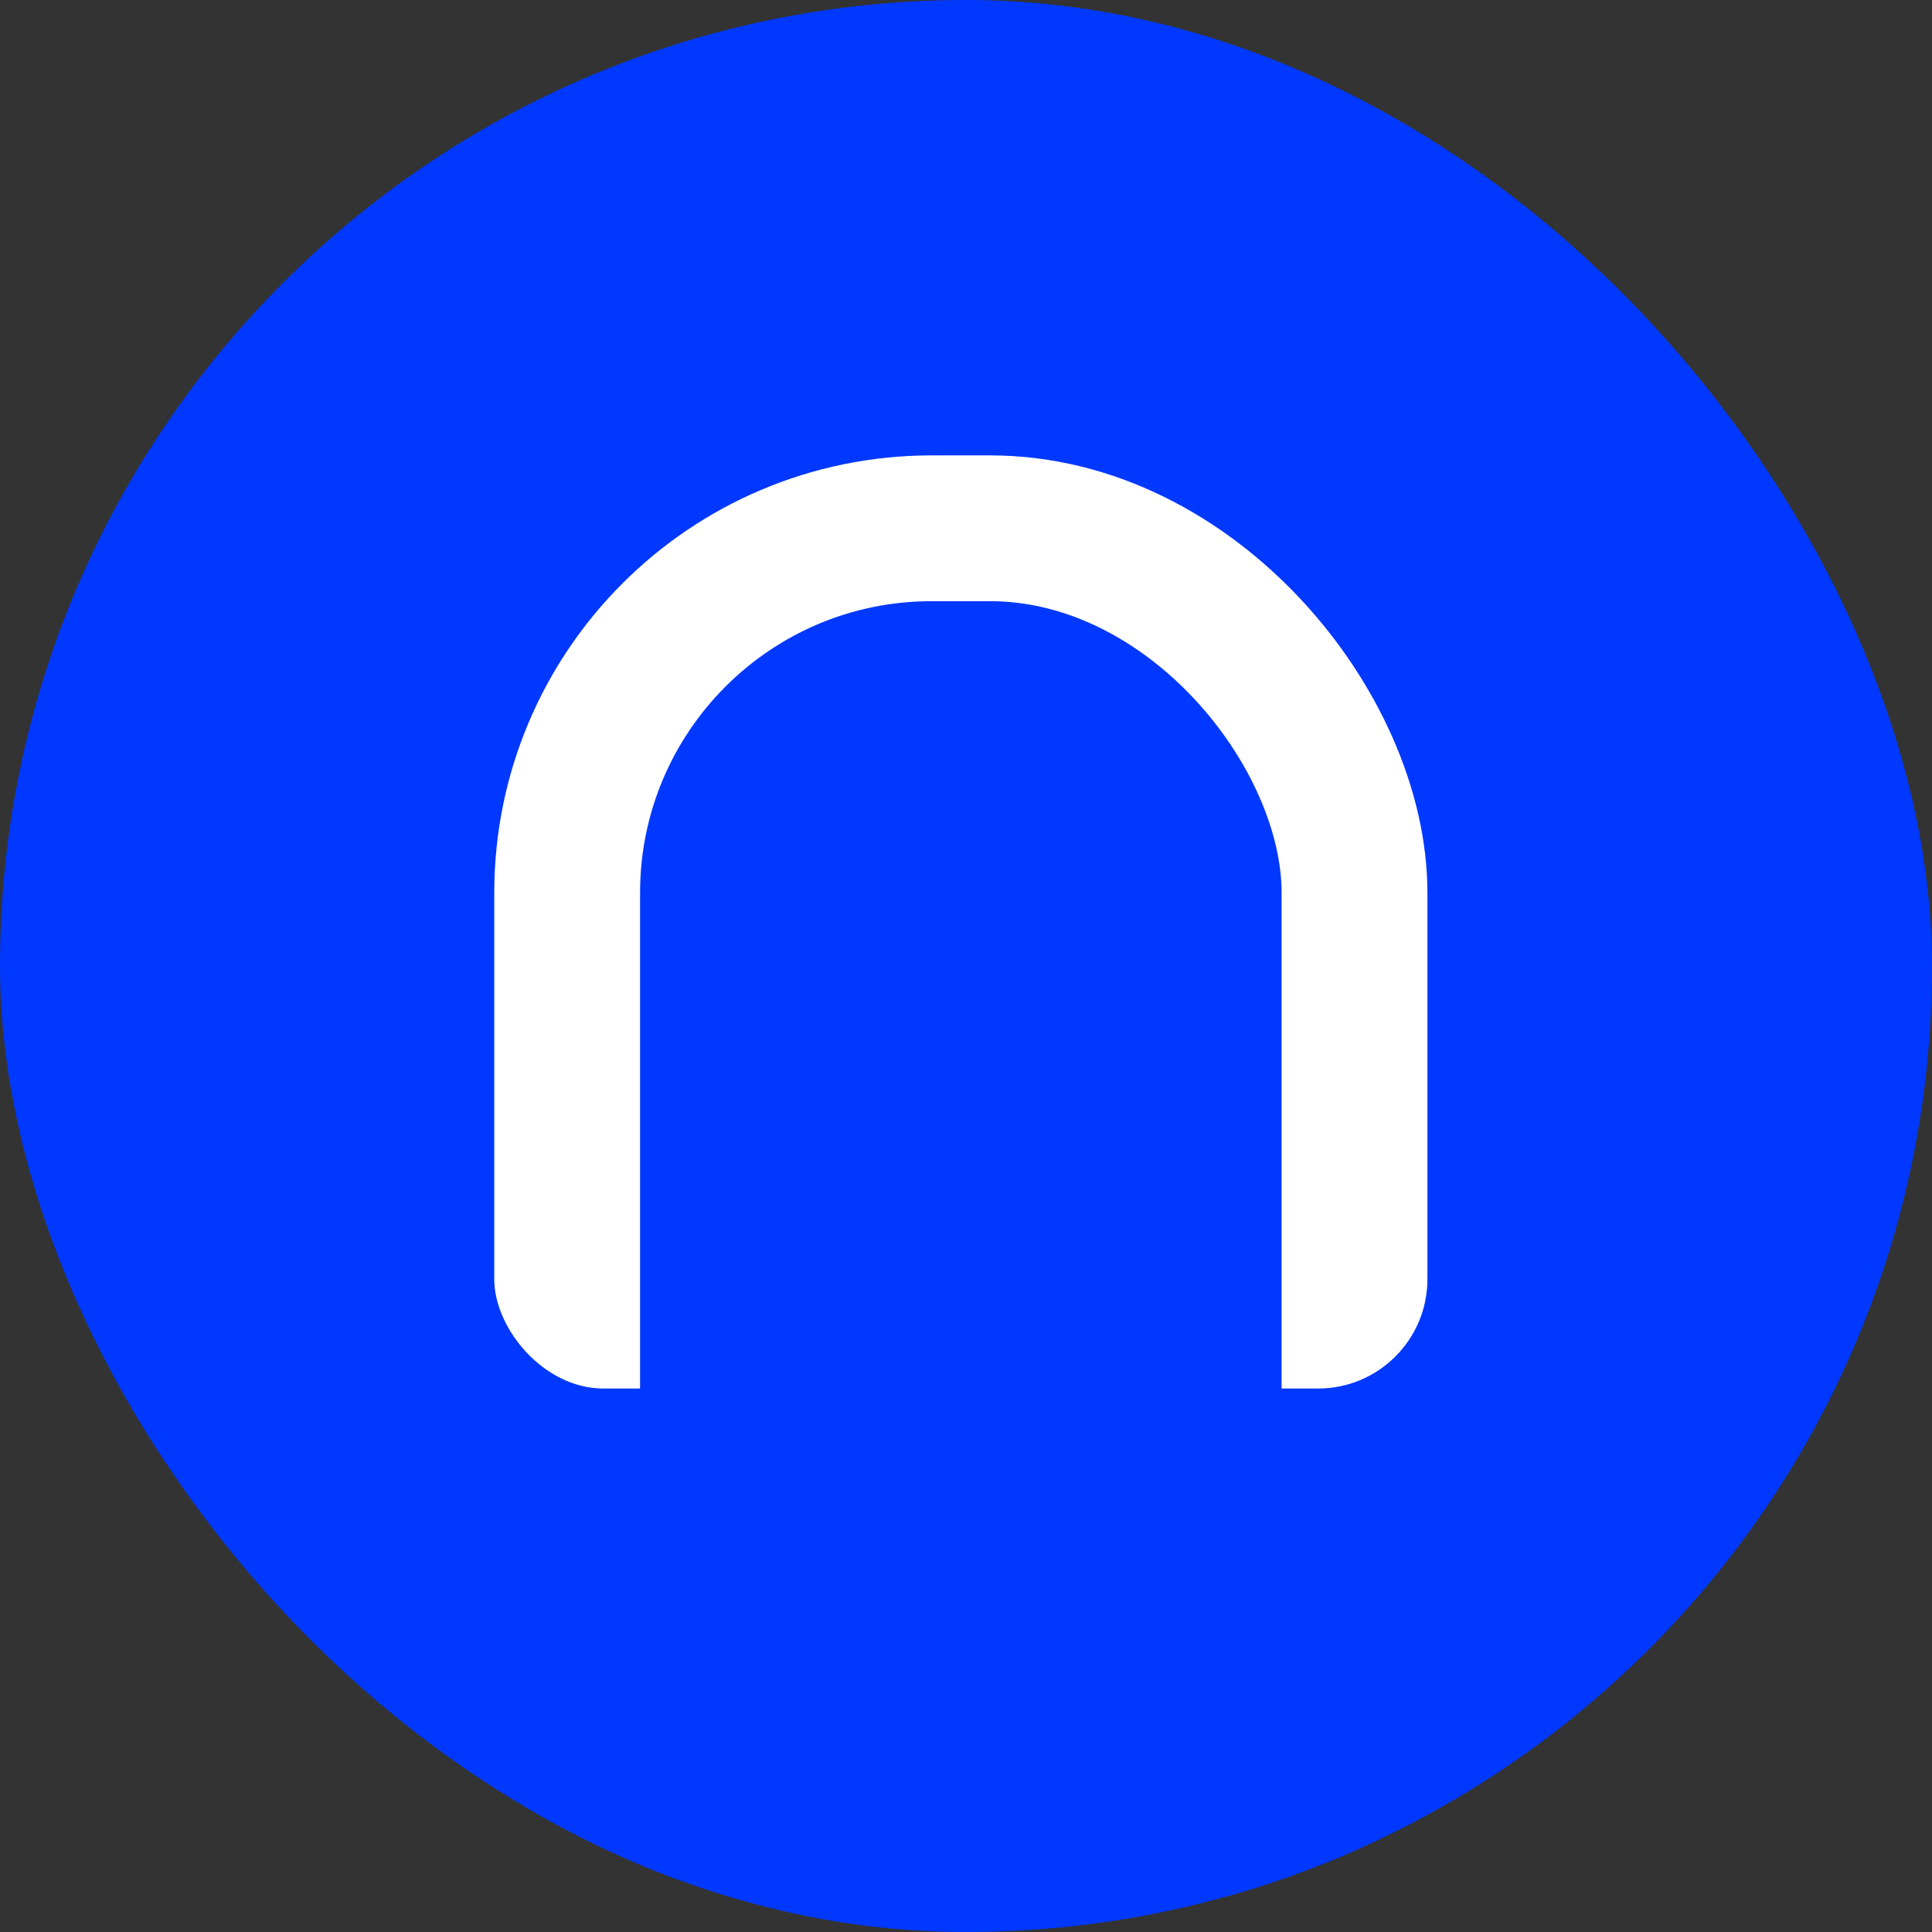 <svg width="64" height="64" viewBox="0 0 64 64" fill="none" xmlns="http://www.w3.org/2000/svg">
<rect x="0" y="0" width="64" height="64" fill="#333333" stroke="none"/>
<g clip-path="url(#clip0_886_927)">
<rect width="64" height="64" rx="32" fill="#0038FF"/>
<g clip-path="url(#clip1_886_927)">
<rect x="18.788" y="17.5" width="26.082" height="49.266" rx="12.075" stroke="white" stroke-width="4.83"/>
</g>
<path d="M30.635 103.268C26.386 103.268 21.797 101.741 16.867 98.689L18.971 94.574C23.117 97.317 26.974 98.689 30.543 98.689C33.286 98.689 35.637 97.74 37.597 95.842C39.577 93.986 40.567 91.242 40.567 87.612V84.425C38.051 87.684 34.668 89.314 30.419 89.314C26.479 89.314 23.333 88.066 20.982 85.57C18.631 83.074 17.455 79.743 17.455 75.576V55.465H22.56V75.174C22.56 78.02 23.344 80.32 24.911 82.074C26.5 83.806 28.676 84.673 31.44 84.673C34.183 84.673 36.39 83.806 38.061 82.074C39.732 80.32 40.567 78.041 40.567 75.236V55.465H45.703V87.365C45.703 92.542 44.228 96.482 41.279 99.184C38.37 101.906 34.823 103.268 30.635 103.268Z" fill="#0038FF"/>
<path d="M58.853 54.908H60.678L73.674 76.566L86.668 54.908H88.525L92.64 89.314H87.442L84.843 67.129L74.571 84.673H72.745L62.473 67.129L59.874 89.314H54.738L58.853 54.908Z" fill="#0038FF"/>
<path d="M106.811 89.314H101.675V55.465H106.811V69.481H124.787V55.465H129.923V89.314H124.787V74.091H106.811V89.314Z" fill="#0038FF"/>
<path d="M155.418 89.314H140.226V55.465H145.362V66.263H155.232C159.193 66.263 162.359 67.294 164.731 69.357C167.103 71.42 168.289 74.225 168.289 77.773C168.289 81.3 167.103 84.095 164.731 86.158C162.38 88.262 159.275 89.314 155.418 89.314ZM181.532 89.314H176.396V55.465H181.532V89.314ZM145.362 70.873V84.673H154.985C157.501 84.673 159.482 84.105 160.925 82.971C162.369 81.816 163.091 80.104 163.091 77.835C163.091 75.648 162.39 73.947 160.987 72.73C159.605 71.492 157.604 70.873 154.985 70.873H145.362Z" fill="#0038FF"/>
<path d="M207.367 90.087C202.313 90.087 198.064 88.396 194.62 85.013C191.237 81.63 189.545 77.422 189.545 72.389C189.545 67.377 191.216 63.2 194.558 59.858C197.92 56.434 202.035 54.722 206.903 54.722C211.544 54.722 215.391 56.28 218.444 59.394C221.27 62.344 222.682 66.273 222.682 71.183C222.682 72.482 222.6 73.452 222.435 74.091H194.867C195.176 77.144 196.466 79.836 198.735 82.166C200.962 84.394 203.86 85.508 207.429 85.508C211.513 85.508 215.185 83.837 218.444 80.496L221.414 83.744C217.928 87.973 213.246 90.087 207.367 90.087ZM194.991 69.605H217.423C217.361 66.964 216.494 64.685 214.824 62.767C212.72 60.353 210.038 59.147 206.779 59.147C204.098 59.147 201.591 60.075 199.261 61.931C196.992 63.747 195.568 66.304 194.991 69.605Z" fill="#0038FF"/>
<path d="M20.97 136.386H16.861V109.307H39.212V136.386H35.103V113.019H20.97V136.386Z" fill="#0038FF"/>
<path d="M45.573 122.846C45.573 118.919 46.926 115.577 49.633 112.821C52.372 110.082 55.755 108.712 59.781 108.712C63.742 108.712 67.1 110.066 69.855 112.772C72.628 115.445 74.014 118.803 74.014 122.846C74.014 126.905 72.628 130.272 69.855 132.945C67.1 135.651 63.725 137.004 59.732 137.004C55.705 137.004 52.339 135.651 49.633 132.945C46.926 130.189 45.573 126.823 45.573 122.846ZM59.781 133.341C62.636 133.341 65.012 132.343 66.91 130.346C68.841 128.316 69.806 125.816 69.806 122.846C69.806 119.876 68.857 117.392 66.959 115.396C65.078 113.366 62.685 112.351 59.781 112.351C56.861 112.351 54.459 113.366 52.578 115.396C50.714 117.409 49.781 119.892 49.781 122.846C49.781 125.899 50.747 128.415 52.677 130.395C54.592 132.359 56.959 133.341 59.781 133.341Z" fill="#0038FF"/>
<path d="M84.534 136.386H80.425V109.307H84.534V120.618H87.727L98.271 109.307H103.692L91.266 122.4L104.756 136.386H99.187L87.727 124.331H84.534V136.386Z" fill="#0038FF"/>
<path d="M119.731 147.549C116.332 147.549 112.66 146.328 108.717 143.886L110.4 140.593C113.717 142.788 116.802 143.886 119.657 143.886C121.852 143.886 123.733 143.126 125.301 141.608C126.885 140.123 127.677 137.928 127.677 135.024V132.475C125.664 135.082 122.957 136.386 119.558 136.386C116.406 136.386 113.89 135.387 112.009 133.391C110.127 131.394 109.187 128.729 109.187 125.396V109.307H113.271V125.074C113.271 127.351 113.898 129.191 115.152 130.594C116.423 131.98 118.164 132.673 120.375 132.673C122.57 132.673 124.335 131.98 125.672 130.594C127.009 129.191 127.677 127.367 127.677 125.123V109.307H131.786V134.826C131.786 138.968 130.606 142.12 128.246 144.282C125.919 146.46 123.081 147.549 119.731 147.549Z" fill="#0038FF"/>
<path d="M144.088 136.386H139.979V109.307H162.33V136.386H158.221V113.019H144.088V136.386Z" fill="#0038FF"/>
<path d="M174.632 136.386H170.523V109.307H174.632V120.618H177.825L188.37 109.307H193.79L181.365 122.4L194.855 136.386H189.285L177.825 124.331H174.632V136.386Z" fill="#0038FF"/>
<path d="M201.142 136.881H199.632V109.307H203.741V128.539L221.439 108.861H222.899V136.386H218.79V117.227L201.142 136.881Z" fill="#0038FF"/>
</g>
<defs>
<clipPath id="clip0_886_927">
<rect width="64" height="64" rx="32" fill="white"/>
</clipPath>
<clipPath id="clip1_886_927">
<rect x="16.373" y="15.085" width="30.912" height="30.912" rx="3.623" fill="white"/>
</clipPath>
</defs>
</svg>
